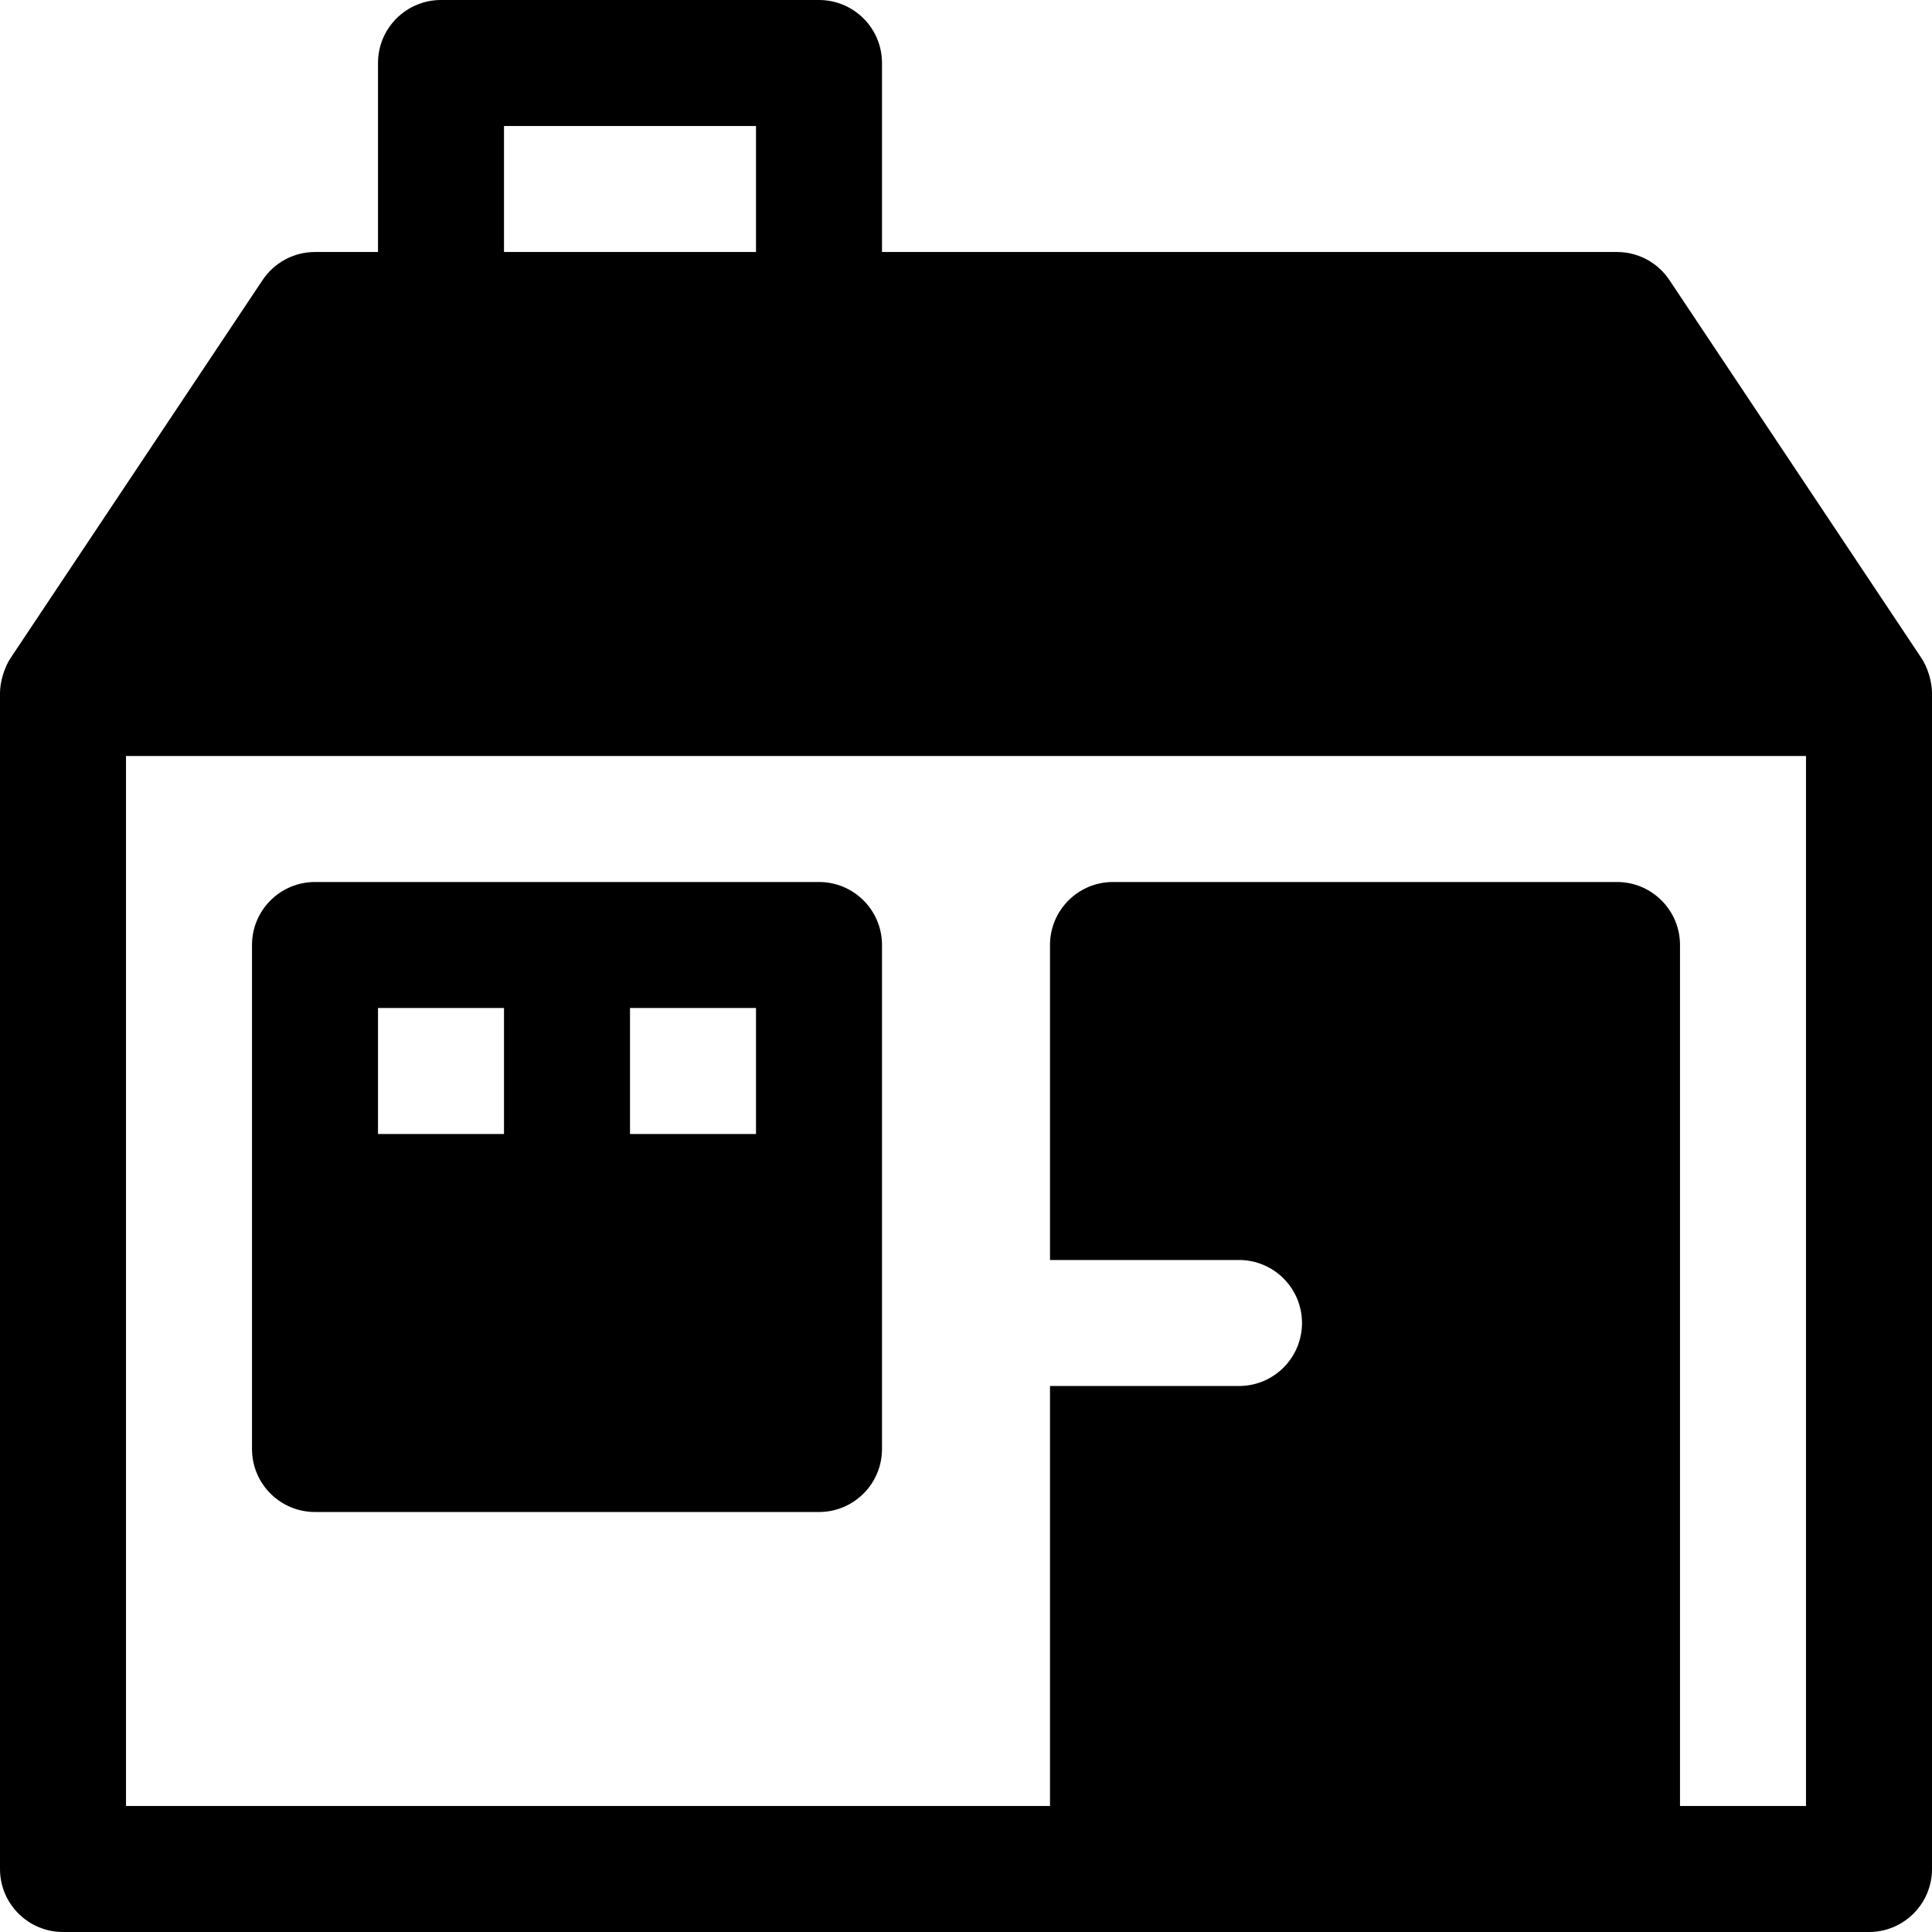 <?xml version="1.0" encoding="iso-8859-1"?>
<!-- Generator: Adobe Illustrator 19.0.0, SVG Export Plug-In . SVG Version: 6.00 Build 0)  -->
<svg version="1.1" id="Layer_1" xmlns="http://www.w3.org/2000/svg" xmlns:xlink="http://www.w3.org/1999/xlink" x="0px" y="0px"
	 viewBox="0 0 512 512" style="enable-background:new 0 0 512 512;" xml:space="preserve">
<g>
	<g>
		<path d="M217.043,233.739H83.478c-9.217,0-16.696,7.473-16.696,16.696V384c0,9.223,7.479,16.696,16.696,16.696h133.565
			c9.217,0,16.696-7.473,16.696-16.696V250.435C233.739,241.212,226.261,233.739,217.043,233.739z M133.565,300.522h-33.391V267.13
			h33.391V300.522z M200.348,300.522h-33.391V267.13h33.391V300.522z"/>
	</g>
</g>
<g>
	<g>
		<path d="M509.136,174.303L442.413,74.218c-3.098-4.647-8.303-7.435-13.891-7.435H233.739V16.696
			C233.739,7.473,226.261,0,217.043,0H116.87c-9.217,0-16.696,7.473-16.696,16.696v50.087H83.478
			c-5.587,0-10.793,2.788-13.891,7.435L2.861,174.306c-0.004,0.008-0.01,0.016-0.01,0.016C1.061,176.969,0,180.853,0,183.652
			v311.652C0,504.527,7.479,512,16.696,512c403.062,0,398.882,0,478.609,0c9.217,0,16.696-7.473,16.696-16.696V183.652
			C512,180.494,510.757,176.659,509.136,174.303z M133.565,33.391h66.783v33.391h-66.783V33.391z M478.609,478.609h-33.391V250.435
			c0-9.223-7.479-16.696-16.696-16.696H294.957c-9.217,0-16.696,7.473-16.696,16.696v83.478h50.087
			c9.217,0,16.696,7.473,16.696,16.696c0,9.223-7.479,16.696-16.696,16.696h-50.087v111.304H33.391V200.348h445.217V478.609z"/>
	</g>
</g>
<g>
</g>
<g>
</g>
<g>
</g>
<g>
</g>
<g>
</g>
<g>
</g>
<g>
</g>
<g>
</g>
<g>
</g>
<g>
</g>
<g>
</g>
<g>
</g>
<g>
</g>
<g>
</g>
<g>
</g>
</svg>
